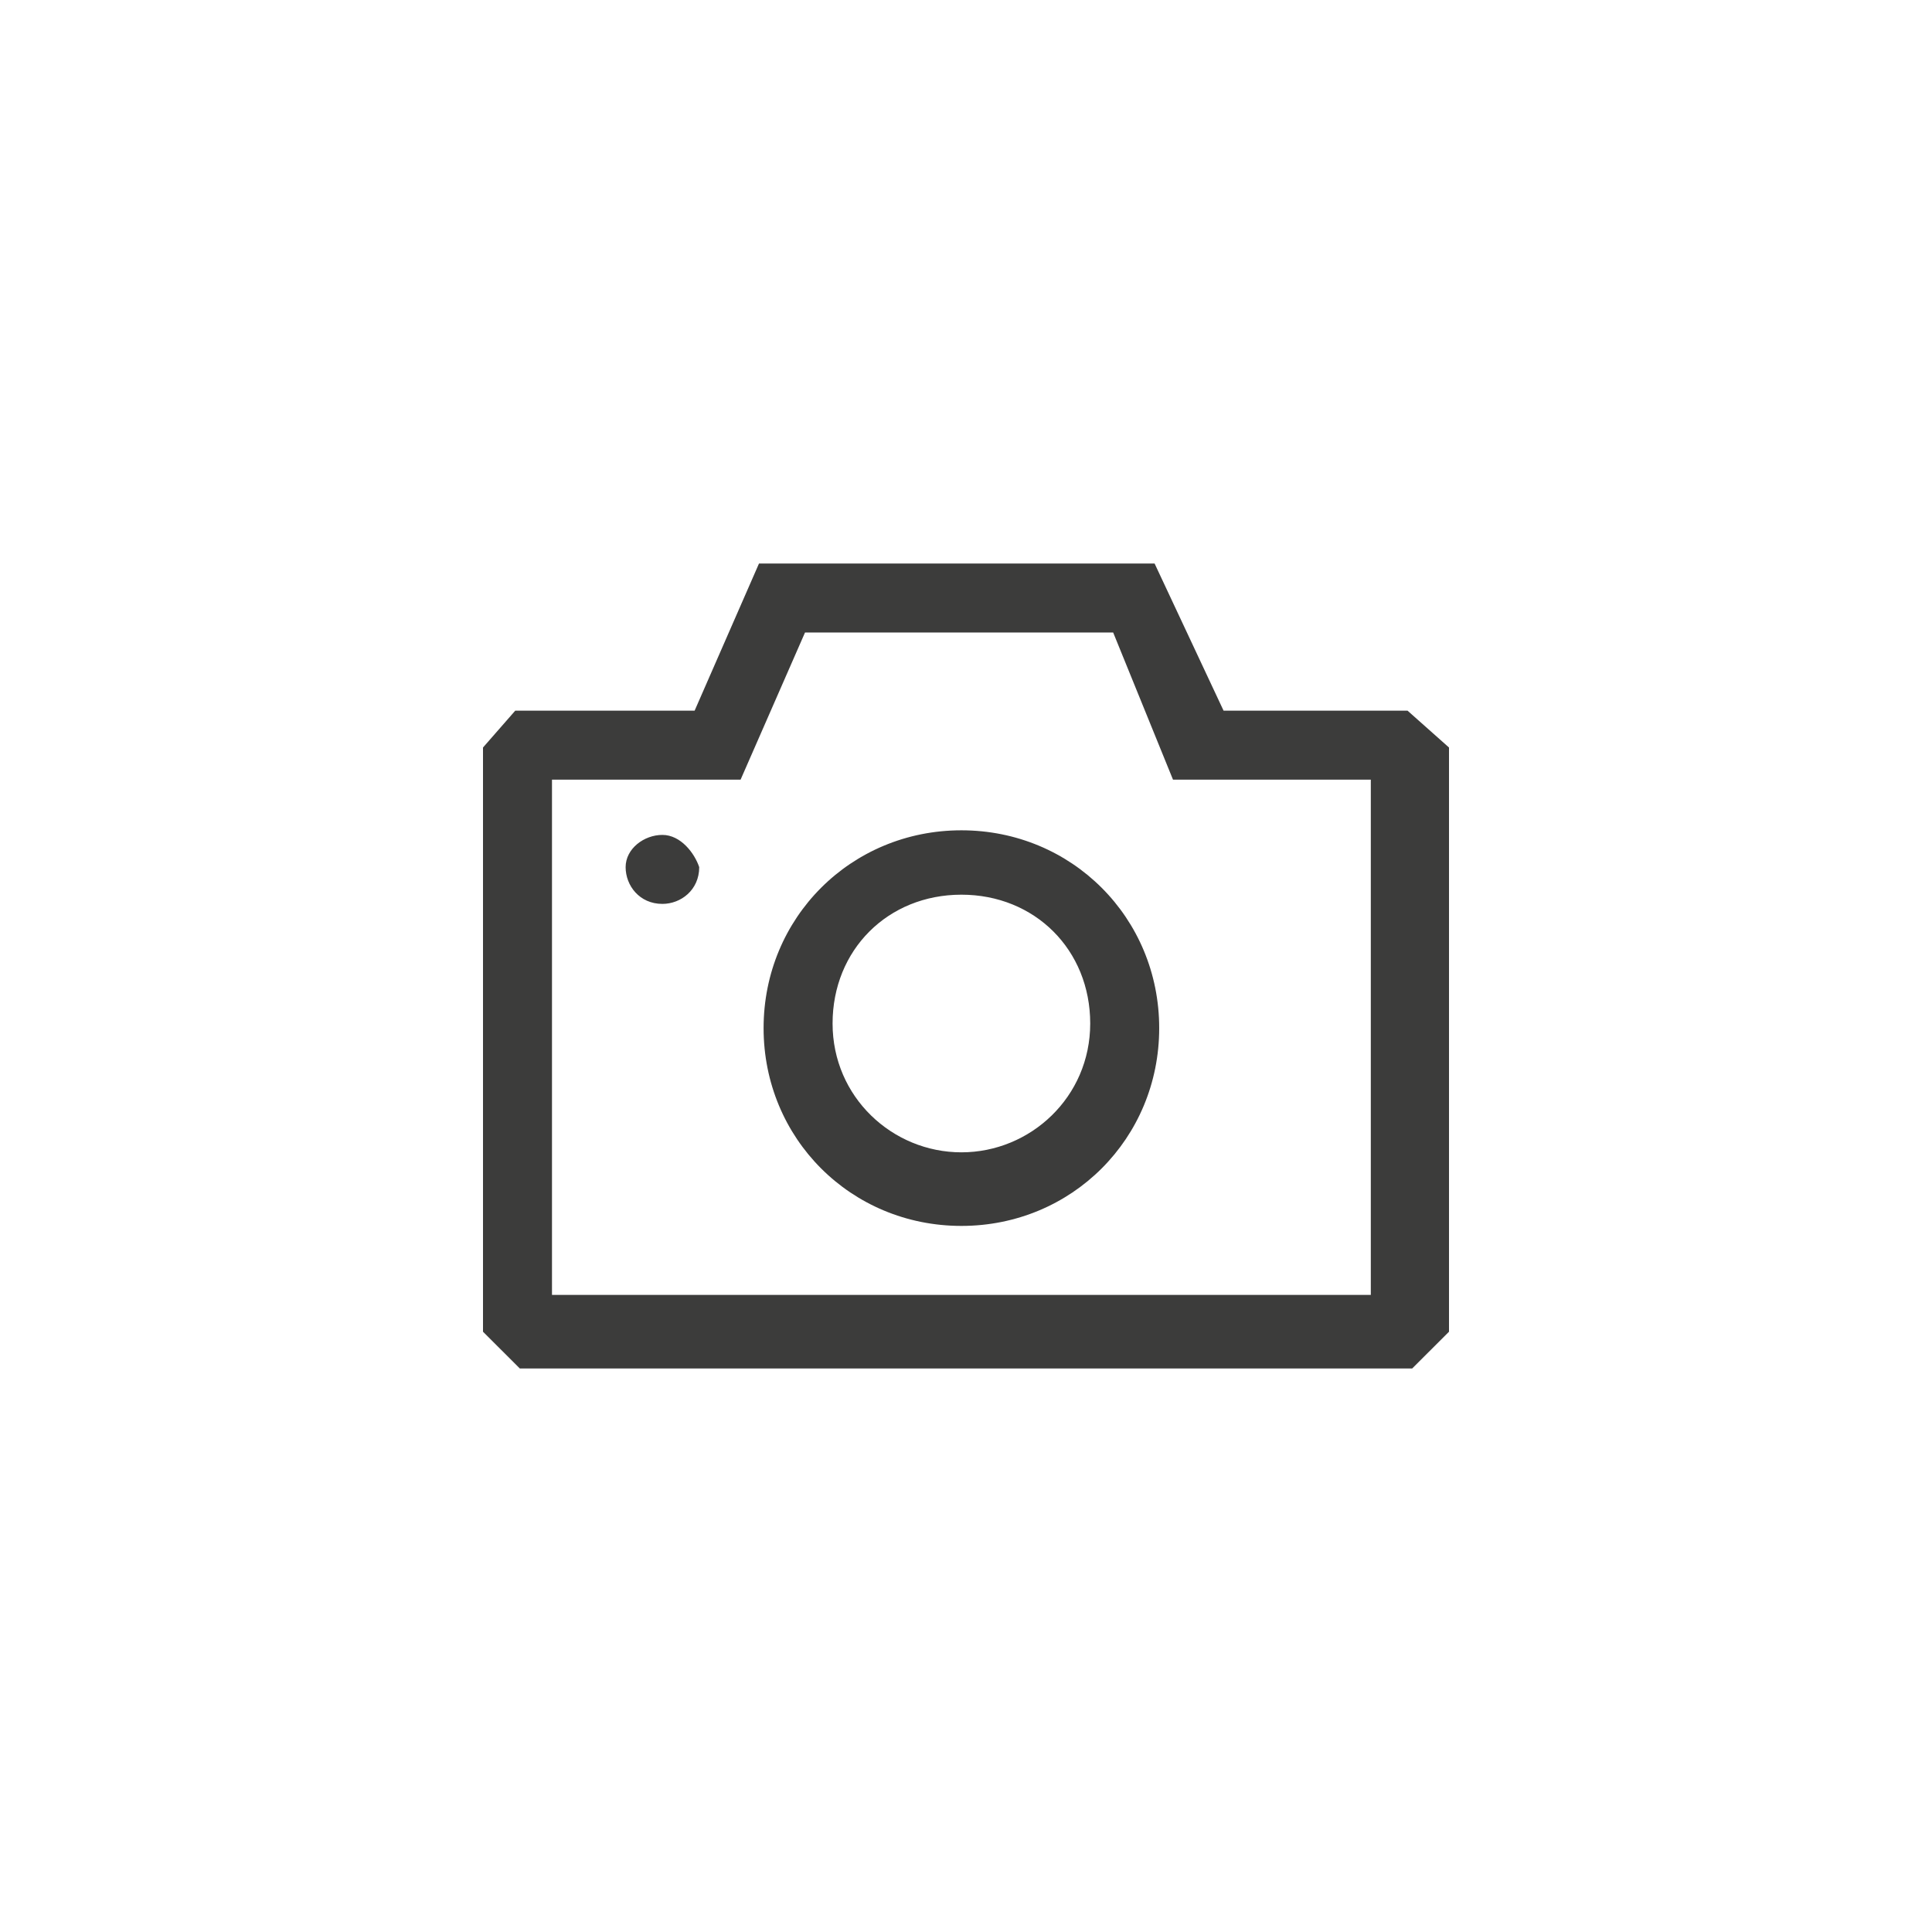 <?xml version="1.0" encoding="UTF-8" standalone="no"?><!DOCTYPE svg PUBLIC "-//W3C//DTD SVG 1.1//EN" "http://www.w3.org/Graphics/SVG/1.1/DTD/svg11.dtd"><svg width="100%" height="100%" viewBox="0 0 34 34" version="1.1" xmlns="http://www.w3.org/2000/svg" xmlns:xlink="http://www.w3.org/1999/xlink" xml:space="preserve" xmlns:serif="http://www.serif.com/" style="fill-rule:evenodd;clip-rule:evenodd;stroke-linejoin:round;stroke-miterlimit:2;"><rect id="foto-video" x="0" y="0" width="34" height="34" style="fill:none;"/><path d="M24.771,12.507l-3.238,0l-1.214,-2.59l-6.962,-0l-1.133,2.59l-3.157,0l-0.567,0.648l-0,10.281l0.648,0.647l15.704,0l0.648,-0.647l-0,-10.281l-0.729,-0.648Zm-0.647,10.281l-14.41,0l0,-9.067l3.319,0l1.134,-2.59l5.423,-0l1.053,2.59l3.481,0l-0,9.067Zm-12.467,-8.095c-0.324,-0 -0.647,0.243 -0.647,0.567c-0,0.323 0.242,0.647 0.647,0.647c0.324,0 0.648,-0.243 0.648,-0.647c-0.081,-0.243 -0.324,-0.567 -0.648,-0.567Zm5.262,-0.081c-1.943,-0 -3.481,1.538 -3.481,3.481c0,1.943 1.538,3.481 3.481,3.481c1.943,-0 3.481,-1.538 3.481,-3.481c-0,-1.943 -1.538,-3.481 -3.481,-3.481Zm0,5.667c-1.214,-0 -2.267,-0.972 -2.267,-2.267c0,-1.295 0.972,-2.267 2.267,-2.267c1.295,0 2.267,0.972 2.267,2.267c-0,1.295 -1.053,2.267 -2.267,2.267c0,0.081 0,0.081 0,-0Z" style="fill:#3c3c3b;fill-rule:nonzero;"/></svg>